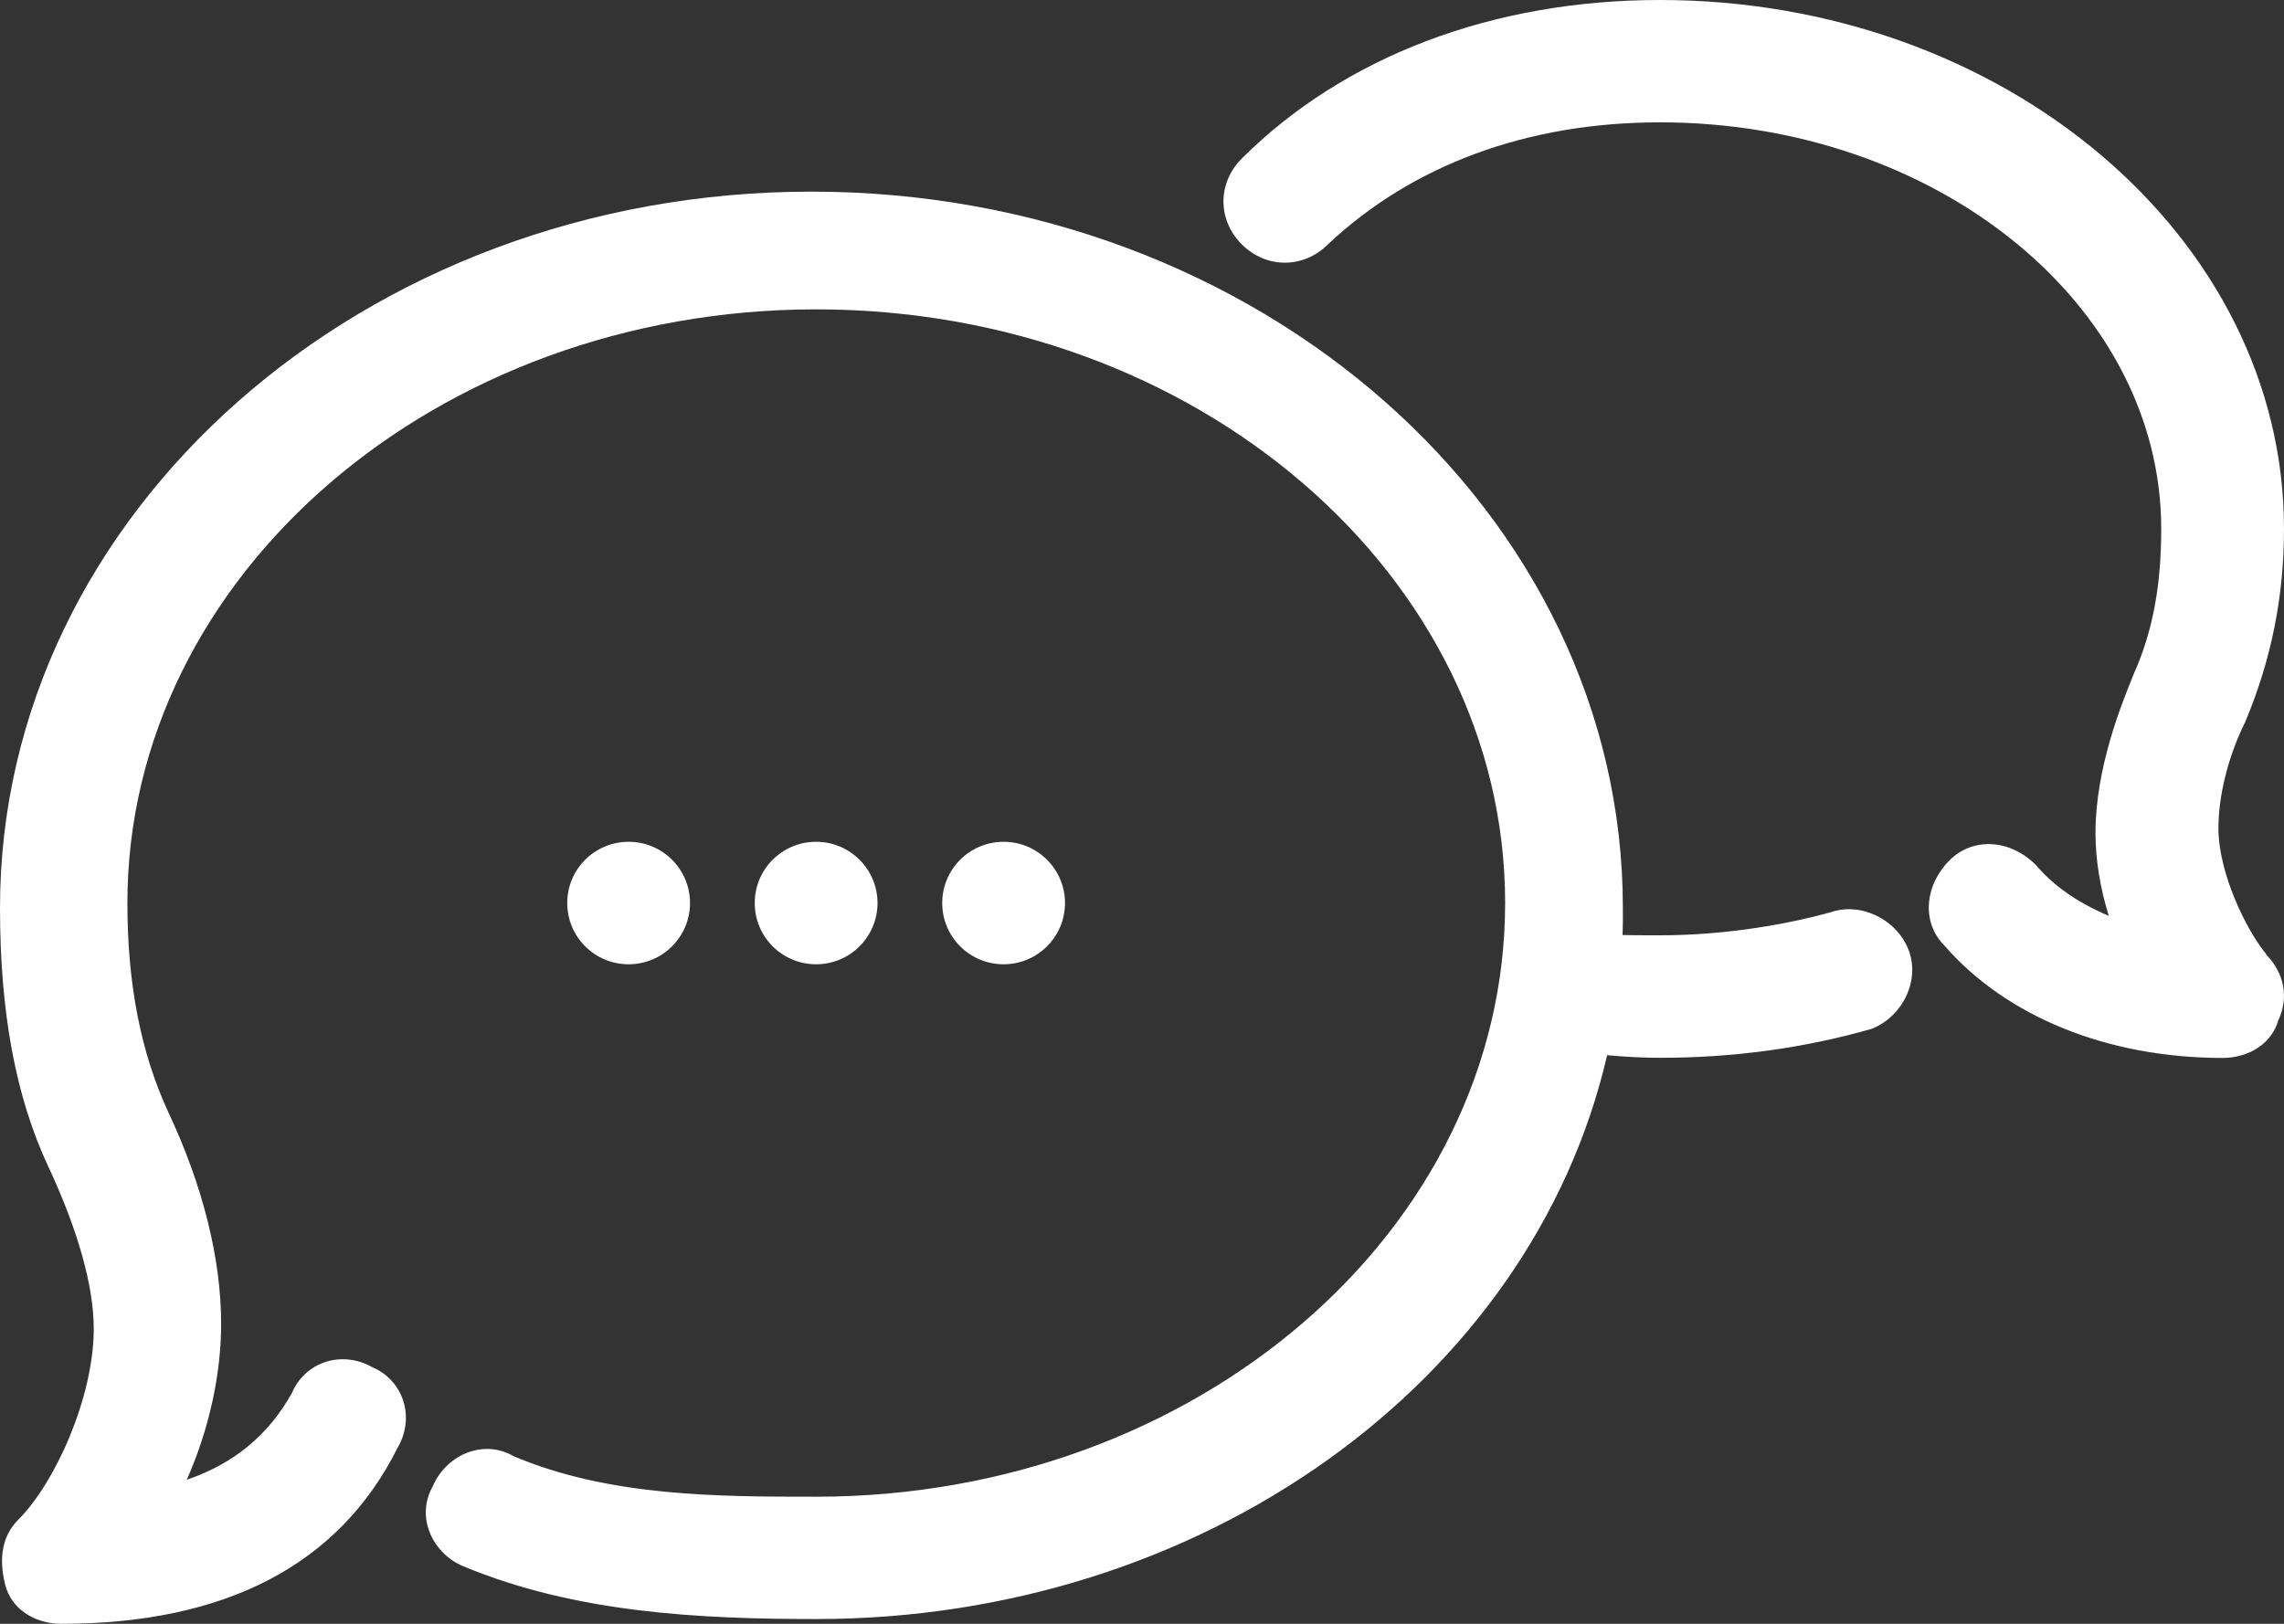 <svg width="90" height="64" viewBox="0 0 90 64" fill="none" xmlns="http://www.w3.org/2000/svg">
<rect x="0" y="0" width="90" height="64" fill="#333333" stroke="none"/>
<path d="M89.3 37.608C88.503 36.643 87.416 34.4 87.416 32.645C87.416 31.344 87.809 29.782 88.48 28.436C89.505 25.983 90 23.501 90 20.843C90 9.348 78.969 0 65.411 0C58.826 0 52.974 2.221 48.933 6.247C48.466 6.713 48.21 7.315 48.21 7.94C48.21 8.564 48.466 9.166 48.933 9.632C49.4 10.098 50.003 10.353 50.629 10.353C51.255 10.353 51.859 10.098 52.314 9.643C55.661 6.491 60.192 4.822 65.411 4.822C76.305 4.822 85.162 12.012 85.162 20.843C85.162 23.086 84.826 24.887 84.092 26.534L84.023 26.704C83.591 27.777 82.572 30.282 82.572 32.826C82.572 33.883 82.754 34.996 83.096 36.098C81.849 35.564 80.939 34.928 80.216 34.087C79.197 33.071 77.74 32.991 76.823 33.905C76.362 34.365 76.072 34.95 76.015 35.541C75.947 36.2 76.169 36.819 76.613 37.262C79.06 40.079 83.056 41.697 87.575 41.697C88.645 41.697 89.522 41.107 89.772 40.221C90.199 39.324 90.017 38.352 89.288 37.614L89.3 37.608Z" fill="white"/>
<path d="M72.071 35.973C69.942 36.552 67.58 36.864 65.411 36.864C64.87 36.864 64.392 36.864 63.937 36.853C63.948 36.484 63.954 36.126 63.948 35.774C63.948 20.213 49.605 7.553 31.971 7.553C14.338 7.553 0 20.218 0 35.78C0 39.903 0.62 43.236 1.901 45.974C3.074 48.484 3.694 50.693 3.694 52.369C3.694 55.095 2.157 58.463 0.723 59.894C0.108 60.507 -0.068 61.37 0.205 62.461C0.433 63.381 1.326 64 2.419 64C8.902 64 13.364 61.66 15.653 57.088C16.006 56.498 16.091 55.805 15.88 55.18C15.681 54.601 15.248 54.129 14.679 53.891C14.099 53.556 13.416 53.482 12.807 53.686C12.22 53.885 11.748 54.322 11.509 54.89C10.593 56.554 9.198 57.702 7.36 58.321C8.23 56.361 8.714 54.181 8.714 52.181C8.714 49.609 7.991 46.724 6.631 43.833C5.55 41.493 5.02 38.795 5.02 35.592C5.02 22.695 17.195 12.193 32.165 12.193C47.135 12.193 59.309 22.689 59.309 35.592C59.309 48.495 47.135 58.991 32.165 58.991C28.334 58.991 23.991 58.991 20.229 57.389C19.7 57.083 19.085 57.026 18.499 57.225C17.861 57.44 17.326 57.94 17.059 58.571C16.757 59.099 16.694 59.706 16.893 60.291C17.116 60.944 17.633 61.484 18.277 61.74C22.654 63.563 27.537 63.813 32.165 63.813C47.328 63.813 60.34 54.498 63.328 41.59C64.091 41.658 64.779 41.692 65.422 41.692C68.297 41.692 71.08 41.311 73.71 40.562L73.767 40.544C74.347 40.312 74.831 39.852 75.11 39.267C75.4 38.653 75.429 37.995 75.195 37.41C74.706 36.194 73.26 35.53 72.088 35.973H72.071Z" fill="white"/>
<path d="M27.19 35.592C27.19 34.263 26.109 33.178 24.771 33.178C23.433 33.178 22.352 34.258 22.352 35.592C22.352 36.927 23.433 38.006 24.771 38.006C26.109 38.006 27.19 36.921 27.19 35.592Z" fill="white"/>
<path d="M34.578 35.592C34.578 34.263 33.497 33.178 32.159 33.178C30.822 33.178 29.74 34.258 29.74 35.592C29.74 36.927 30.822 38.006 32.159 38.006C33.497 38.006 34.578 36.921 34.578 35.592Z" fill="white"/>
<path d="M41.966 35.592C41.966 34.263 40.885 33.178 39.547 33.178C38.21 33.178 37.128 34.258 37.128 35.592C37.128 36.927 38.21 38.006 39.547 38.006C40.885 38.006 41.966 36.921 41.966 35.592Z" fill="white"/>
</svg>
